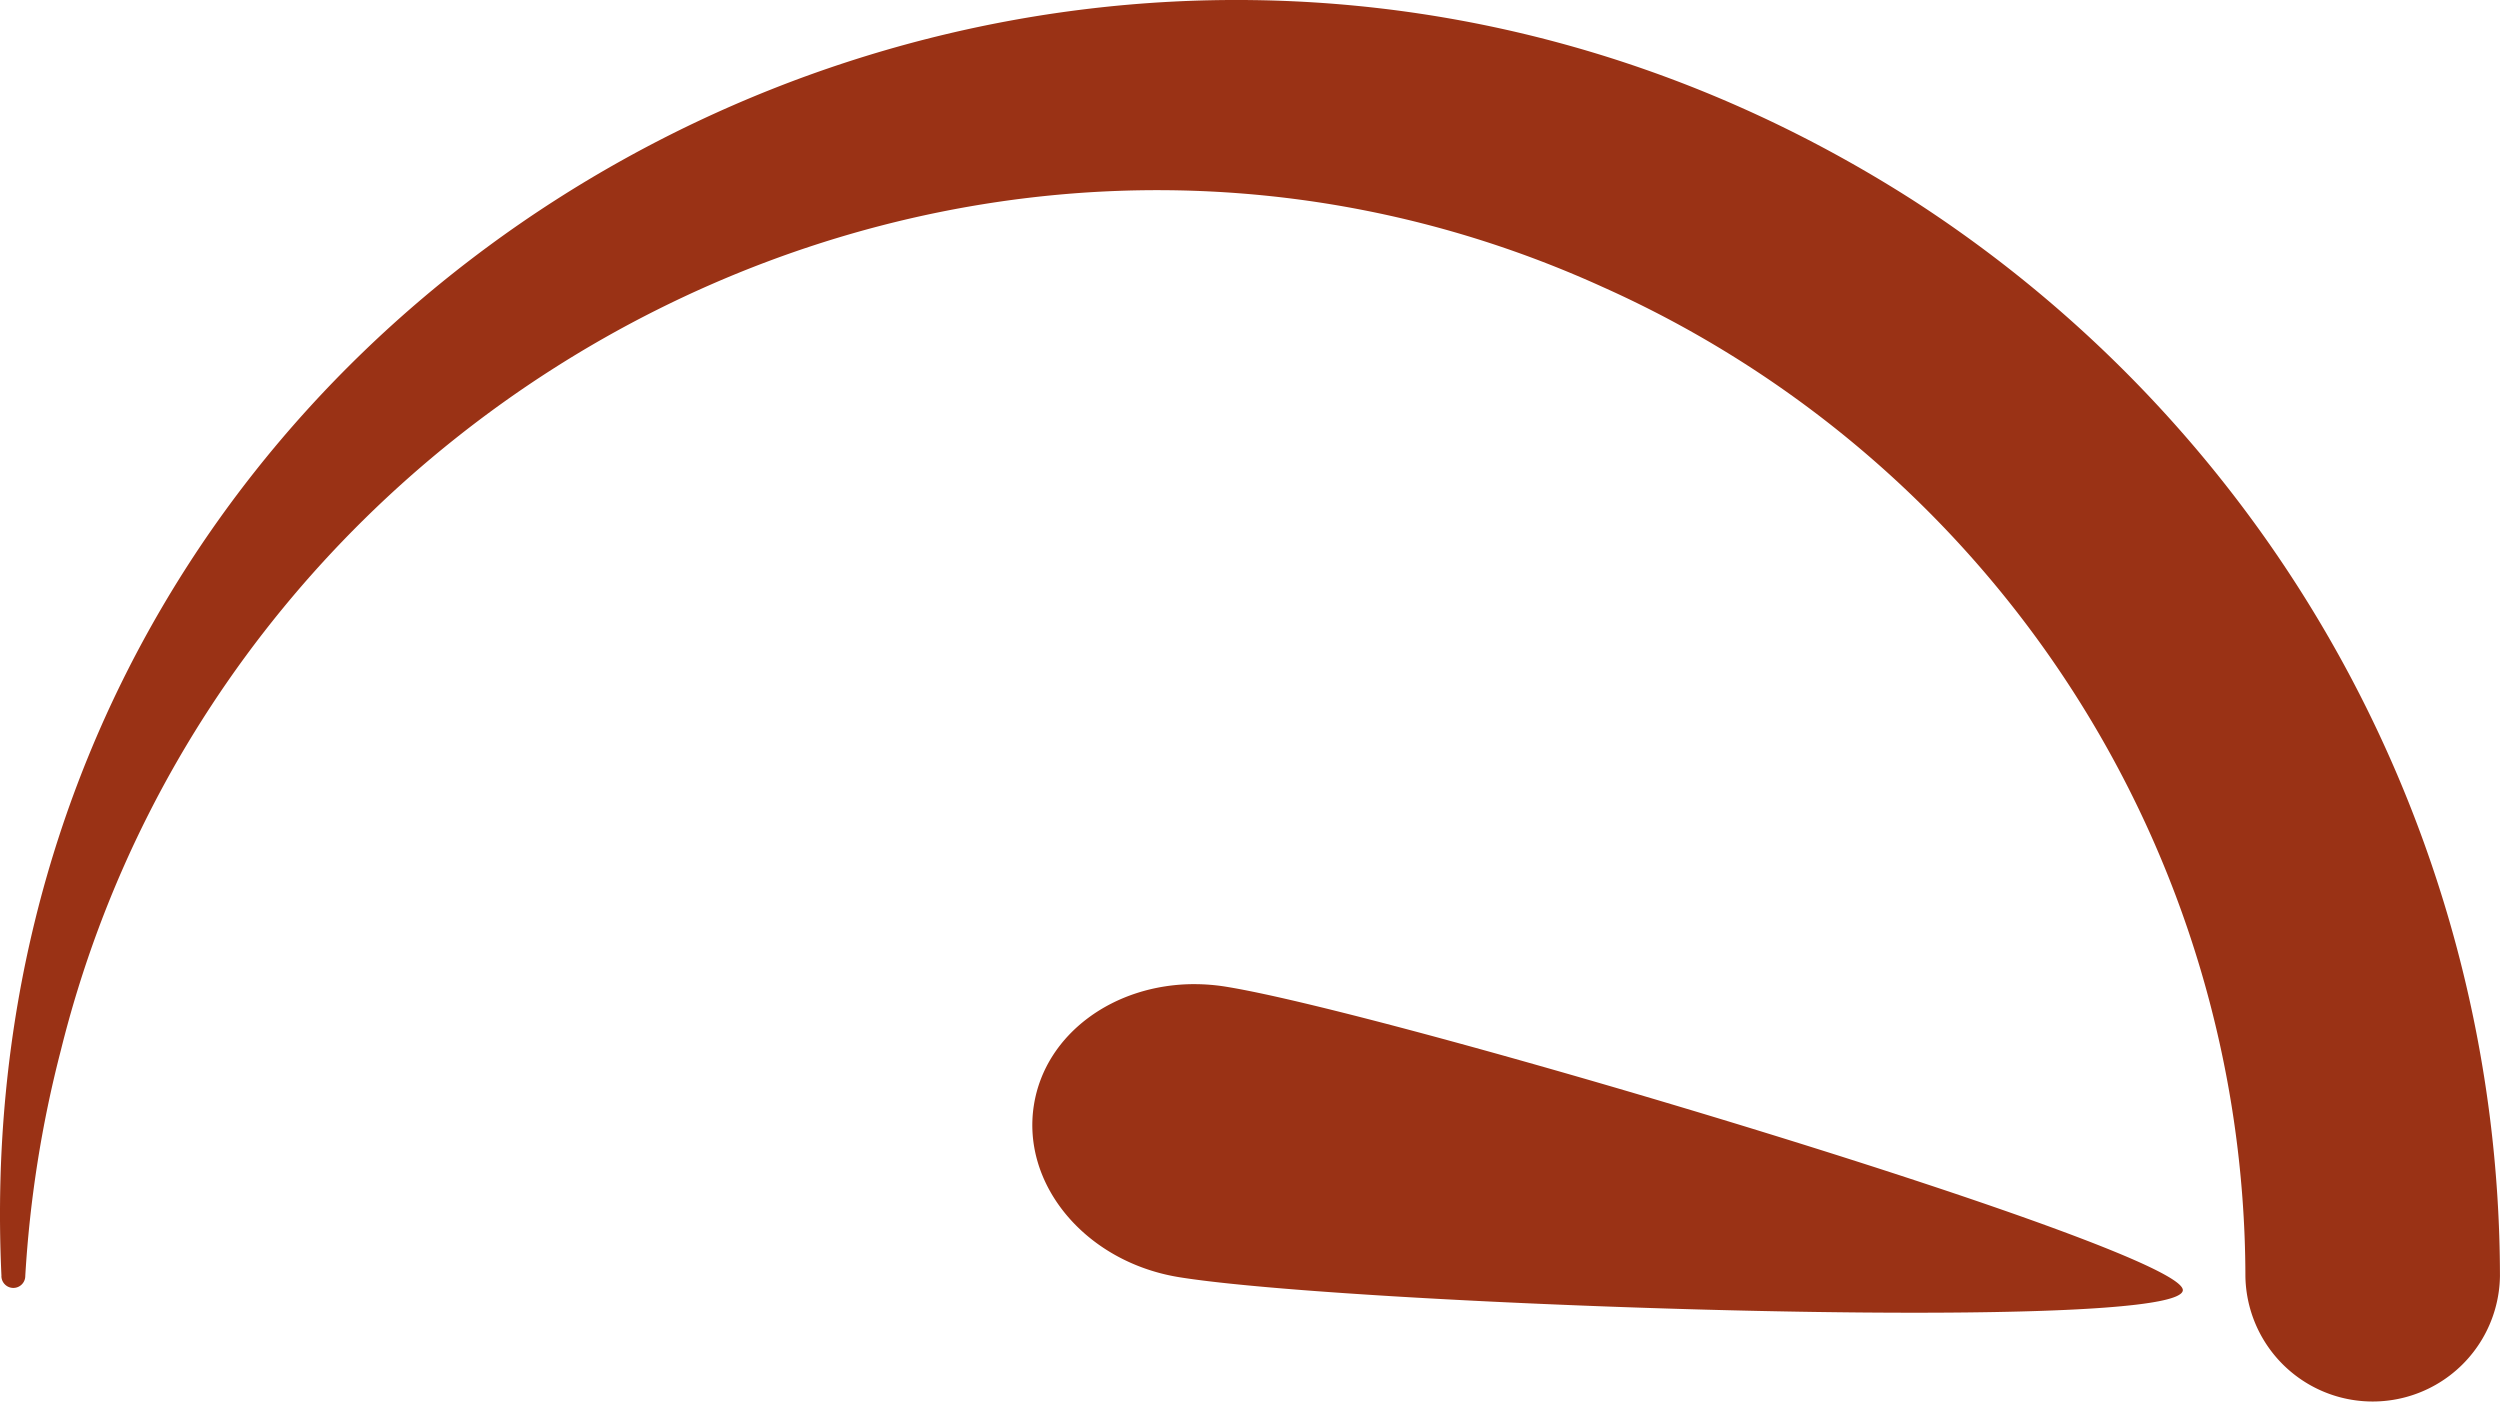 <svg xmlns="http://www.w3.org/2000/svg" xmlns:xlink="http://www.w3.org/1999/xlink" width="104.744" height="58.744" viewBox="0 0 104.744 58.744">
  <defs>
    <clipPath id="clip-path">
      <rect id="Rectangle_63" data-name="Rectangle 63" width="104.744" height="58.744" fill="#9a3215"/>
    </clipPath>
  </defs>
  <g id="Groupe_880" data-name="Groupe 880" transform="translate(0)">
    <g id="Groupe_81" data-name="Groupe 81" transform="translate(0)" clip-path="url(#clip-path)">
      <path id="Tracé_649" data-name="Tracé 649" d="M.061,53.462C-1.924,11.248,44.945-14.087,80.118,8.37a53.72,53.72,0,0,1,24.624,45.091,5.333,5.333,0,0,1-10.665,0A45.5,45.5,0,0,0,67.146,12.024C40.663-.015,9.5,15.956,2.545,44.024a49.09,49.09,0,0,0-1.486,9.438.5.5,0,0,1-1,0" transform="translate(0 -0.001)" fill="#9a3215"/>
      <path id="Tracé_650" data-name="Tracé 650" d="M136.743,123.889a8.3,8.3,0,0,1,1.331.108c7.067,1.144,40.347,11.087,40.081,12.731-.108.669-4.9.927-11.258.927-10.832,0-26.219-.749-30.793-1.489-3.9-.632-6.626-3.868-6.082-7.229.481-2.974,3.36-5.049,6.721-5.049" transform="translate(-86.701 -82.655)" fill="#9a3215"/>
    </g>
  </g>
</svg>
